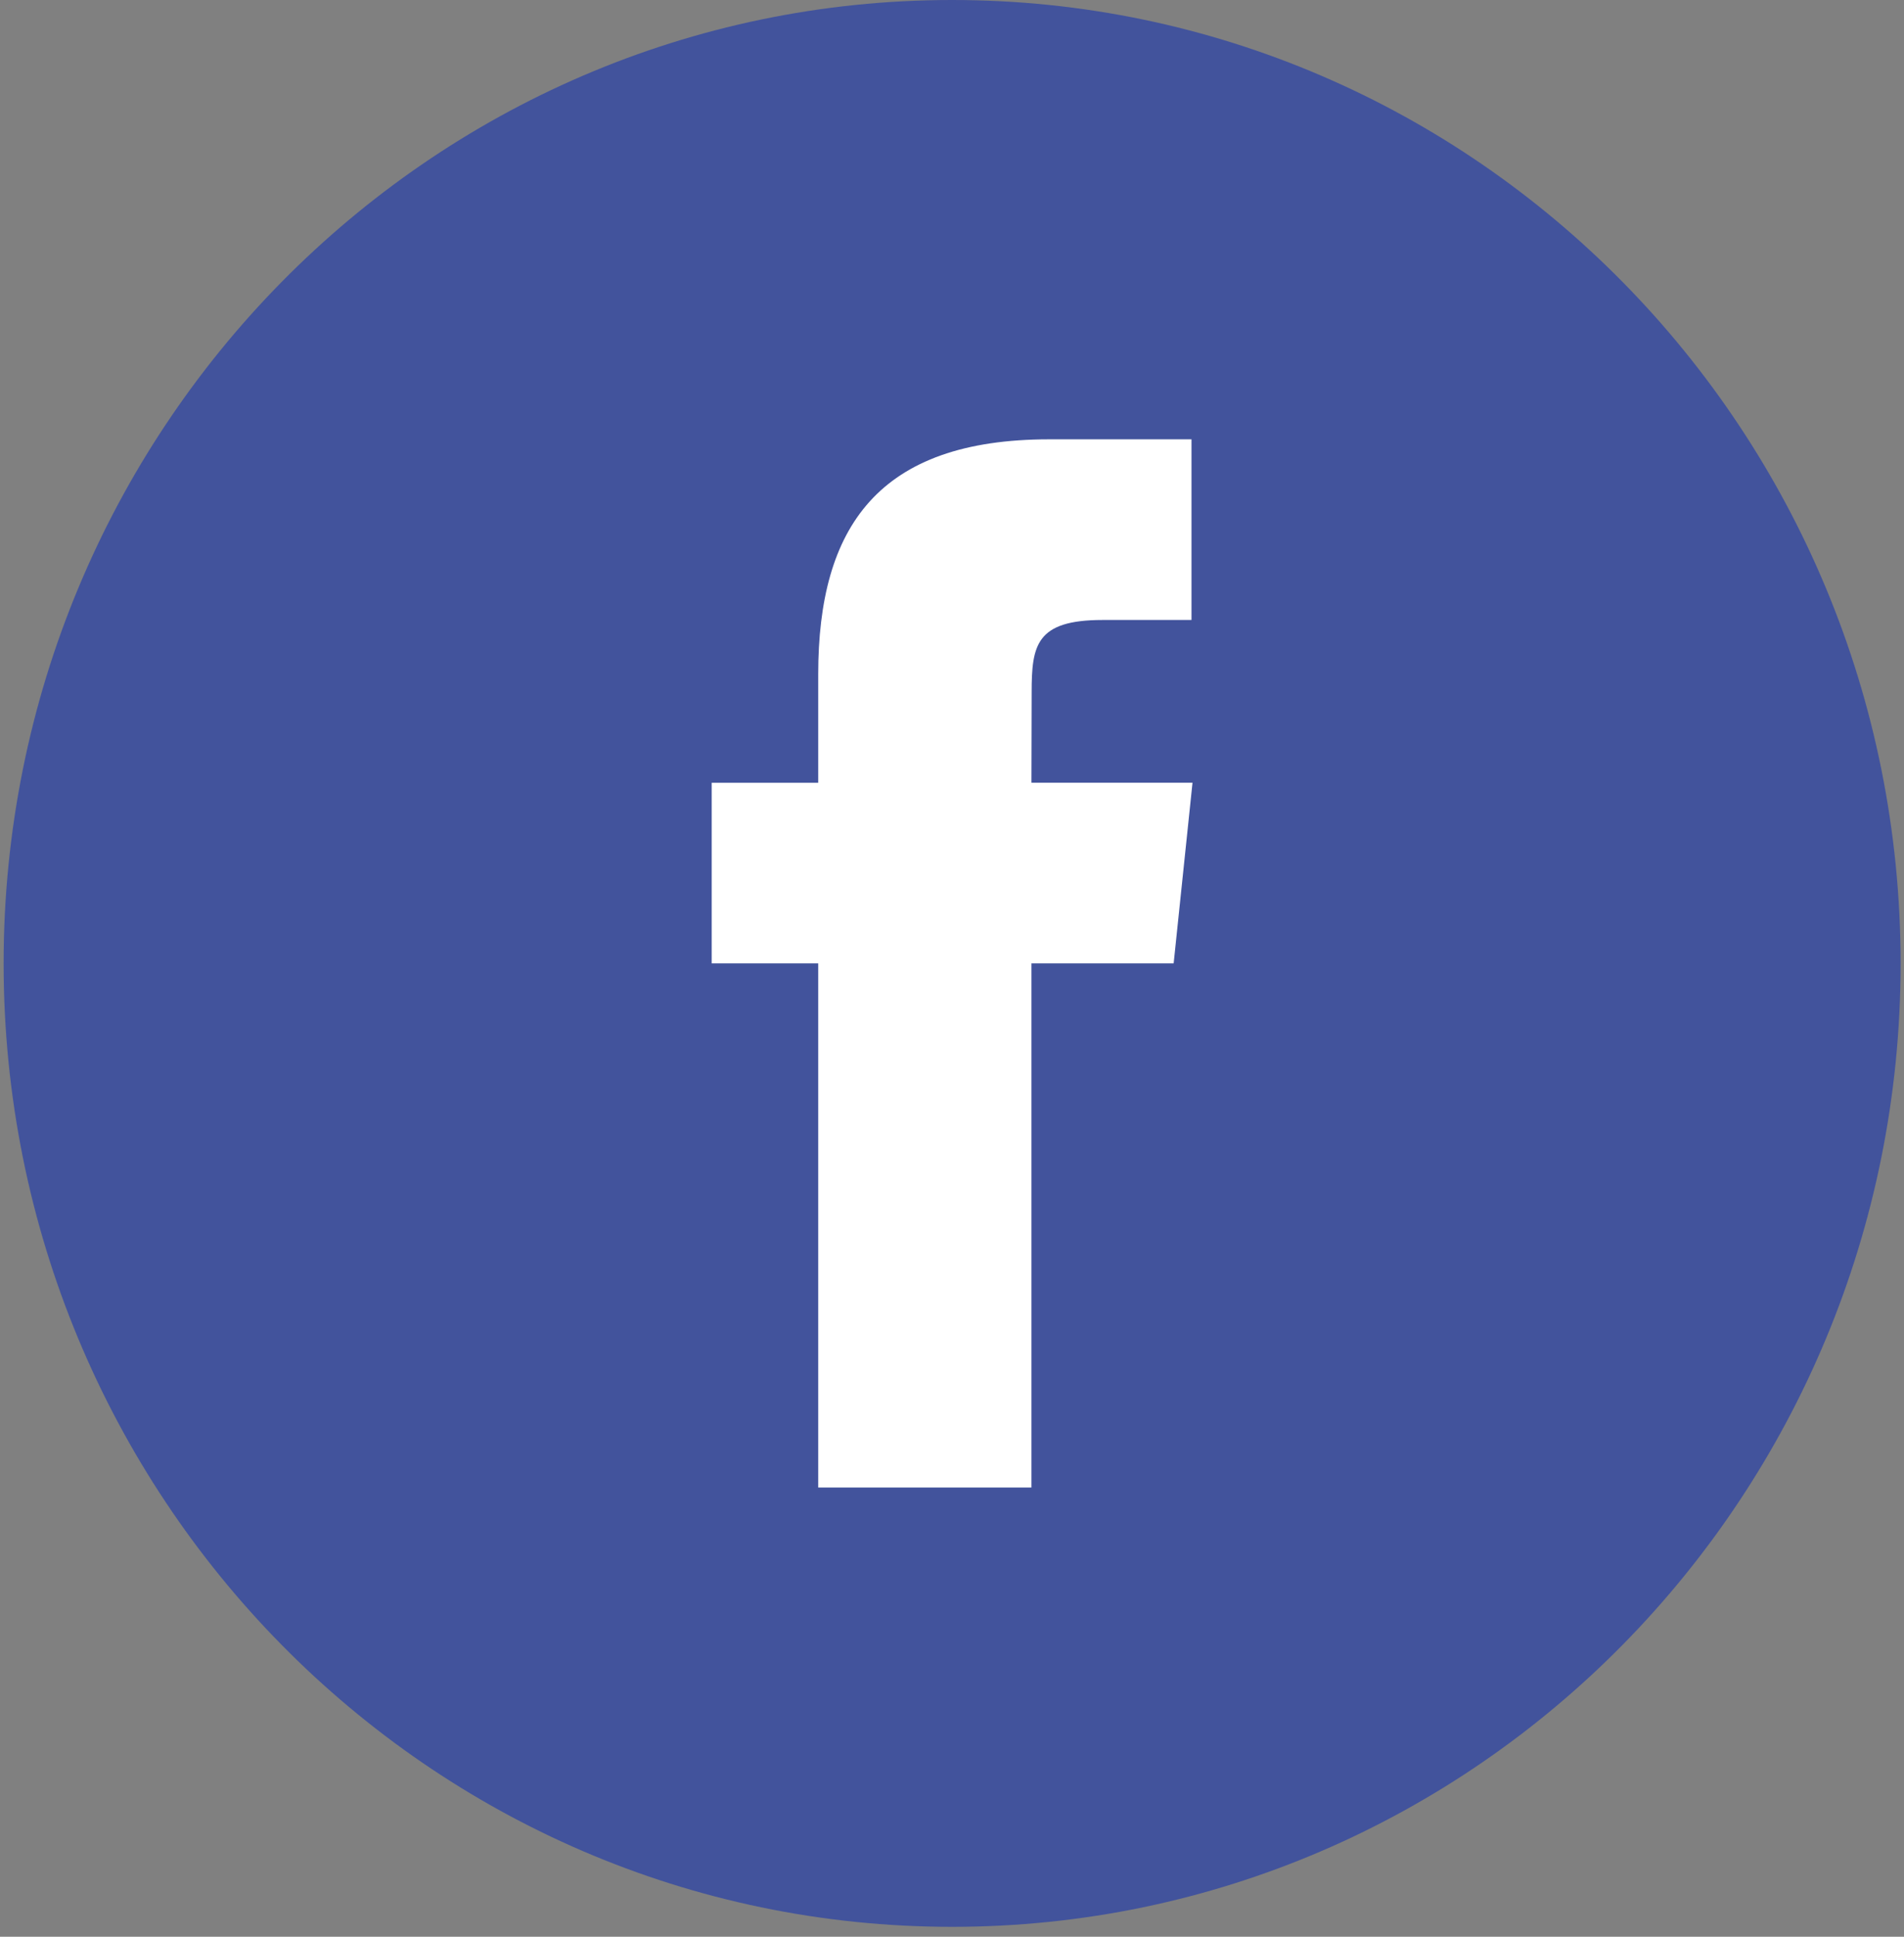 <?xml version="1.0" encoding="UTF-8"?>
<svg width="60px" height="61px" viewBox="0 0 60 61" version="1.1" xmlns="http://www.w3.org/2000/svg" xmlns:xlink="http://www.w3.org/1999/xlink" xmlns:sketch="http://www.bohemiancoding.com/sketch/ns">
    <rect x="0" y="0" width="60" height="61" fill="#808080" stroke="none"/>
    <!-- Generator: Sketch 3.4.4 (17248) - http://www.bohemiancoding.com/sketch -->
    <title>Facebook</title>
    <desc>Created with Sketch.</desc>
    <defs></defs>
    <g id="Page-1" stroke="none" stroke-width="1" fill="none" fill-rule="evenodd" sketch:type="MSPage">
        <g id="Facebook" sketch:type="MSLayerGroup">
            <path d="M0.114,30.344 C0.114,13.585 13.496,0 30.003,0 C46.511,0 59.893,13.585 59.893,30.344 C59.893,47.102 46.511,60.688 30.003,60.688 C13.496,60.688 0.114,47.102 0.114,30.344 Z" fill="#42539C" sketch:type="MSShapeGroup"></path>
            <path d="M32.503,46.851 L32.503,30.342 L36.985,30.342 L37.579,24.653 L32.503,24.653 L32.51,21.806 C32.51,20.322 32.649,19.527 34.745,19.527 L37.547,19.527 L37.547,13.837 L33.064,13.837 C27.679,13.837 25.784,16.597 25.784,21.238 L25.784,24.654 L22.427,24.654 L22.427,30.343 L25.784,30.343 L25.784,46.851 L32.503,46.851 Z" id="Path" fill="#FFFFFF" sketch:type="MSShapeGroup"></path>
        </g>
    </g>
</svg>